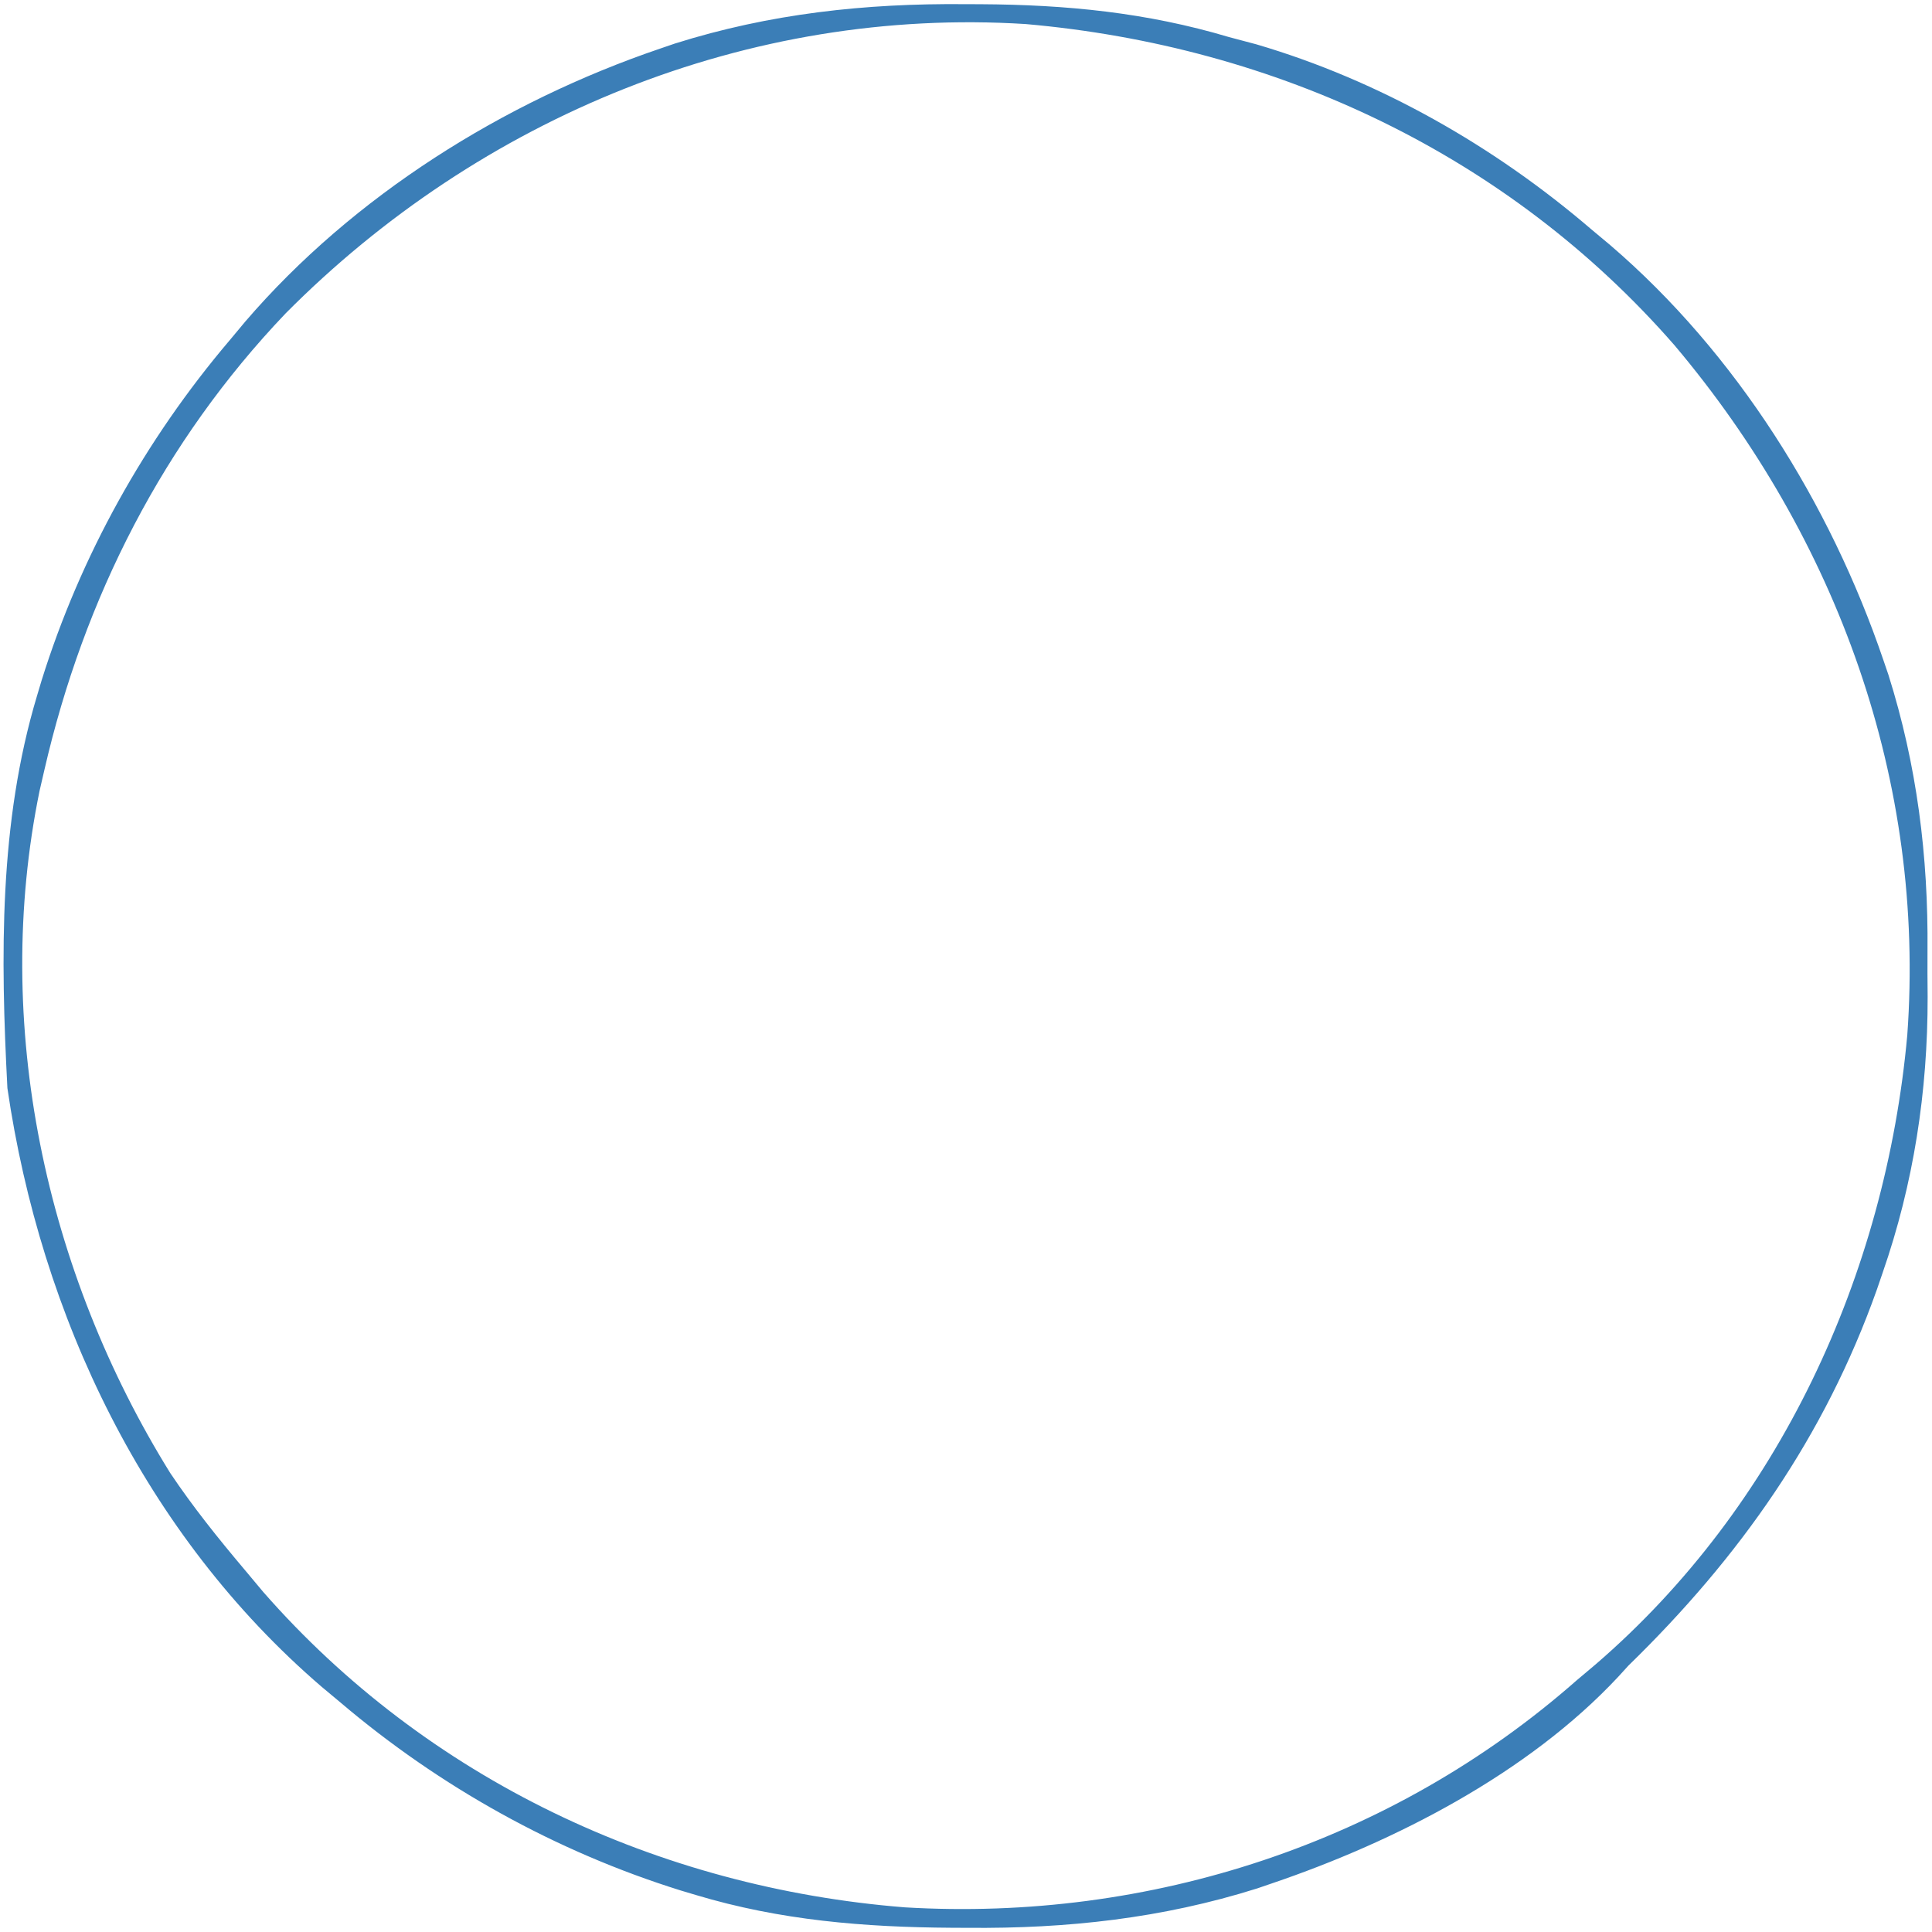 <svg xmlns="http://www.w3.org/2000/svg" width="261" height="261"><path d="M0 0 C1.074 0.004 1.074 0.004 2.169 0.008 C13.747 0.074 24.562 1.124 35.688 4.438 C36.92 4.765 38.152 5.092 39.422 5.43 C56.045 10.317 71.58 19.189 84.688 30.438 C85.525 31.137 86.363 31.837 87.227 32.559 C104.25 47.162 116.93 67.467 124.125 88.625 C124.348 89.276 124.57 89.926 124.8 90.597 C128.652 102.807 130.196 115.113 130.079 127.865 C130.062 129.938 130.079 132.009 130.098 134.082 C130.119 146.862 128.212 159.33 124 171.438 C123.619 172.55 123.619 172.55 123.23 173.684 C116.189 193.505 104.734 209.787 89.688 224.438 C89.226 224.944 88.765 225.451 88.289 225.973 C76.133 238.989 58.203 248.206 41.5 253.875 C40.849 254.098 40.199 254.32 39.529 254.55 C26.697 258.599 13.821 259.997 0.438 259.875 C-0.277 259.872 -0.991 259.869 -1.728 259.866 C-13.592 259.791 -24.903 258.867 -36.312 255.438 C-36.994 255.234 -37.676 255.03 -38.379 254.82 C-55.219 249.564 -70.897 240.83 -84.312 229.438 C-85.153 228.736 -85.993 228.035 -86.859 227.312 C-110.736 206.801 -124.811 177.255 -129.312 146.438 C-130.238 128.693 -130.464 110.577 -125.312 93.438 C-125.109 92.756 -124.905 92.074 -124.695 91.371 C-119.439 74.531 -110.705 58.853 -99.312 45.438 C-98.611 44.597 -97.91 43.757 -97.188 42.891 C-82.571 25.876 -62.287 13.196 -41.125 6 C-40.474 5.777 -39.824 5.555 -39.153 5.325 C-26.299 1.269 -13.407 -0.12 0 0 Z M-91.733 41.781 C-108.22 59.078 -118.968 80.202 -124.312 103.438 C-124.528 104.371 -124.743 105.304 -124.965 106.266 C-131.433 137.801 -124.18 171.276 -107.312 198.438 C-104.258 202.998 -100.849 207.246 -97.312 211.438 C-96.469 212.446 -95.626 213.454 -94.758 214.492 C-72.66 239.738 -41.39 254.463 -8.081 257.107 C25.02 259.079 57.753 248.392 82.688 226.438 C83.529 225.729 84.371 225.02 85.238 224.289 C110.047 202.914 124.415 171.629 127.348 139.281 C129.836 105.037 117.887 72.153 95.906 46.086 C73.459 20.36 42.103 5.659 8.25 2.688 C-29.207 0.33 -65.463 15.308 -91.733 41.781 Z " fill="#3B7EB7" transform="translate(130.312,0.562)"></path></svg>